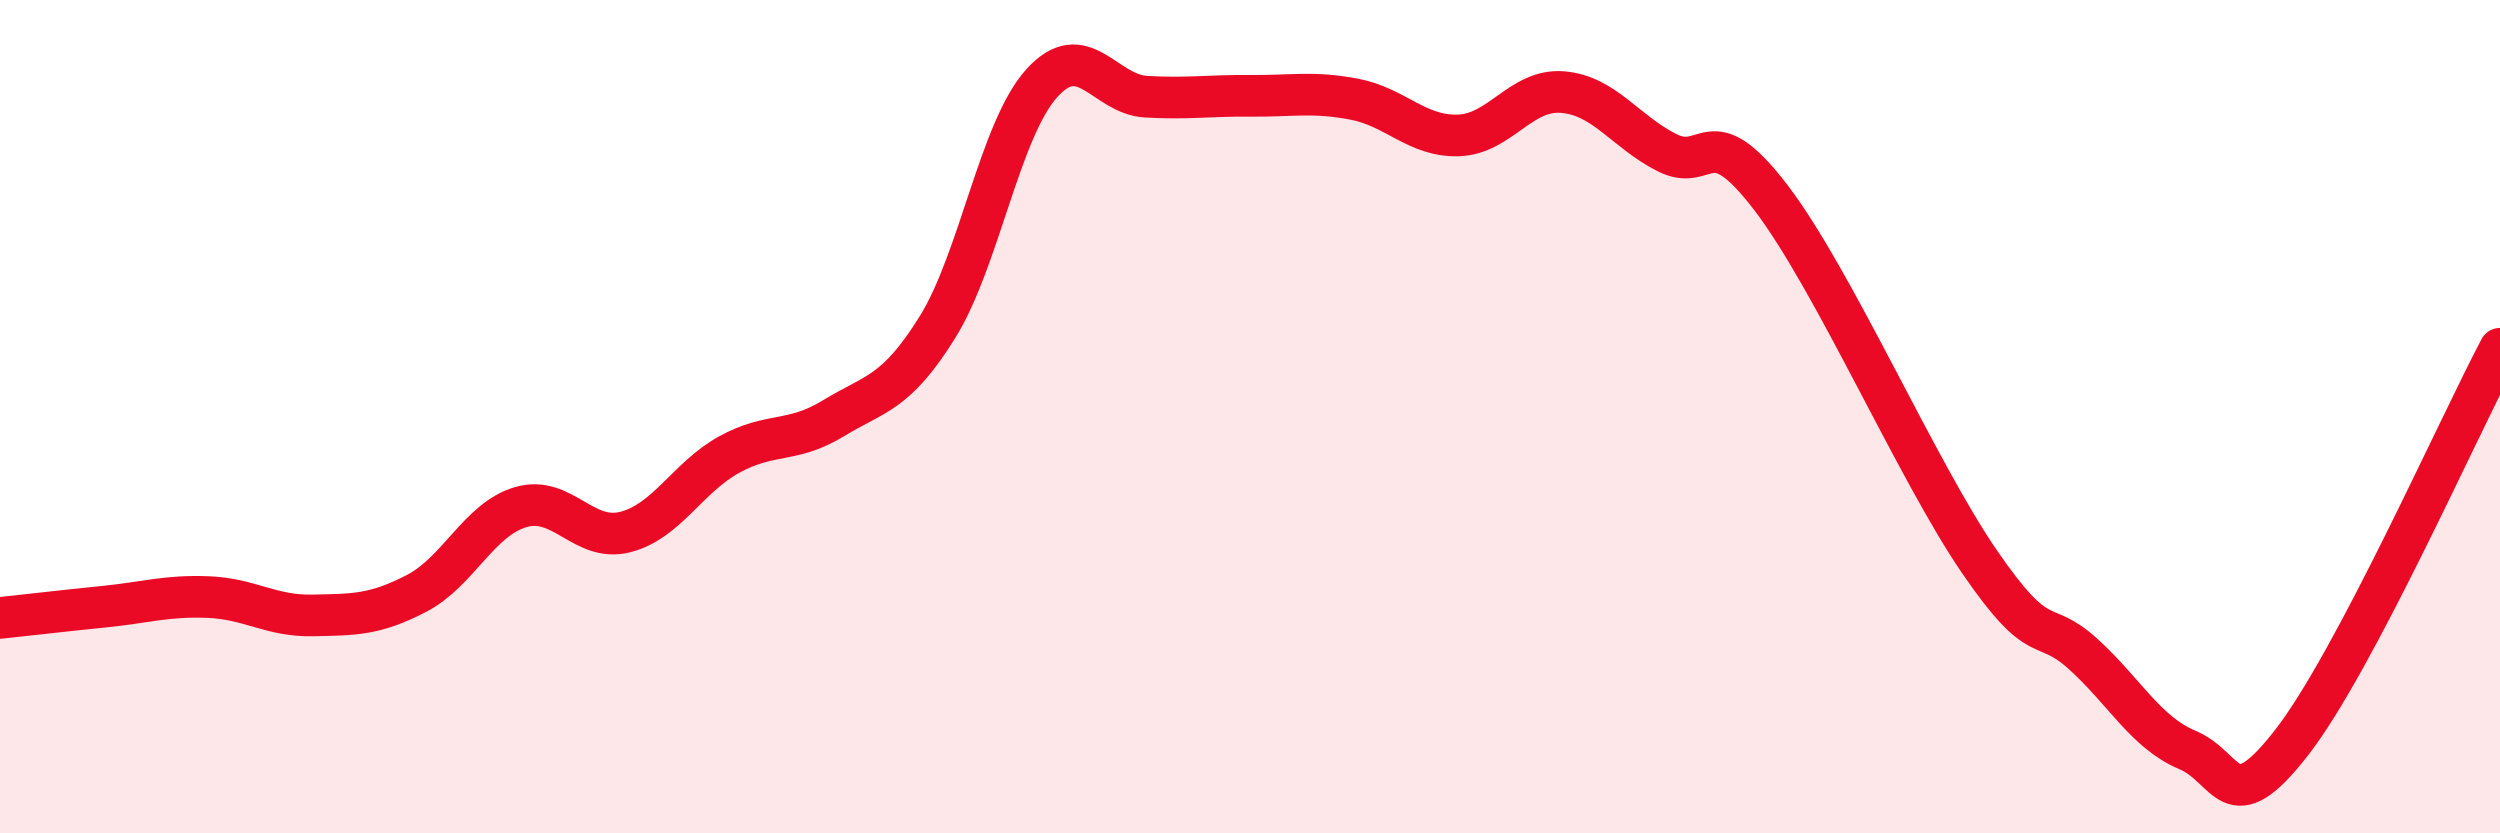 
    <svg width="60" height="20" viewBox="0 0 60 20" xmlns="http://www.w3.org/2000/svg">
      <path
        d="M 0,14.83 C 0.5,14.78 1.5,14.66 2.5,14.56 C 3.5,14.46 4,14.29 5,14.33 C 6,14.37 6.5,14.79 7.5,14.77 C 8.5,14.75 9,14.76 10,14.24 C 11,13.72 11.5,12.46 12.5,12.17 C 13.5,11.88 14,13.02 15,12.77 C 16,12.52 16.5,11.46 17.5,10.91 C 18.5,10.36 19,10.65 20,10.04 C 21,9.43 21.5,9.46 22.5,7.85 C 23.5,6.24 24,3.11 25,2 C 26,0.89 26.5,2.26 27.5,2.32 C 28.5,2.38 29,2.29 30,2.3 C 31,2.31 31.5,2.19 32.5,2.38 C 33.5,2.57 34,3.28 35,3.25 C 36,3.22 36.5,2.13 37.5,2.21 C 38.5,2.29 39,3.15 40,3.66 C 41,4.17 41,2.78 42.5,4.74 C 44,6.7 46,11.28 47.5,13.47 C 49,15.66 49,14.79 50,15.7 C 51,16.61 51.5,17.58 52.5,18 C 53.5,18.42 53.5,19.75 55,17.82 C 56.5,15.89 59,10.26 60,8.37L60 20L0 20Z"
        fill="#EB0A25"
        opacity="0.1"
        stroke-linecap="round"
        stroke-linejoin="round"
      />
      <path
        d="M 0,14.83 C 0.5,14.78 1.5,14.66 2.5,14.56 C 3.5,14.46 4,14.29 5,14.33 C 6,14.37 6.5,14.79 7.5,14.77 C 8.5,14.75 9,14.76 10,14.24 C 11,13.72 11.5,12.46 12.5,12.17 C 13.5,11.88 14,13.02 15,12.77 C 16,12.52 16.5,11.46 17.5,10.91 C 18.5,10.36 19,10.65 20,10.04 C 21,9.43 21.5,9.46 22.5,7.85 C 23.5,6.24 24,3.11 25,2 C 26,0.89 26.5,2.26 27.5,2.32 C 28.5,2.38 29,2.29 30,2.3 C 31,2.31 31.5,2.19 32.5,2.38 C 33.5,2.57 34,3.28 35,3.25 C 36,3.22 36.5,2.13 37.5,2.21 C 38.5,2.29 39,3.15 40,3.66 C 41,4.17 41,2.78 42.5,4.74 C 44,6.7 46,11.28 47.5,13.47 C 49,15.66 49,14.79 50,15.7 C 51,16.61 51.5,17.58 52.5,18 C 53.5,18.42 53.5,19.75 55,17.82 C 56.5,15.89 59,10.26 60,8.37"
        stroke="#EB0A25"
        stroke-width="1"
        fill="none"
        stroke-linecap="round"
        stroke-linejoin="round"
      />
    </svg>
  